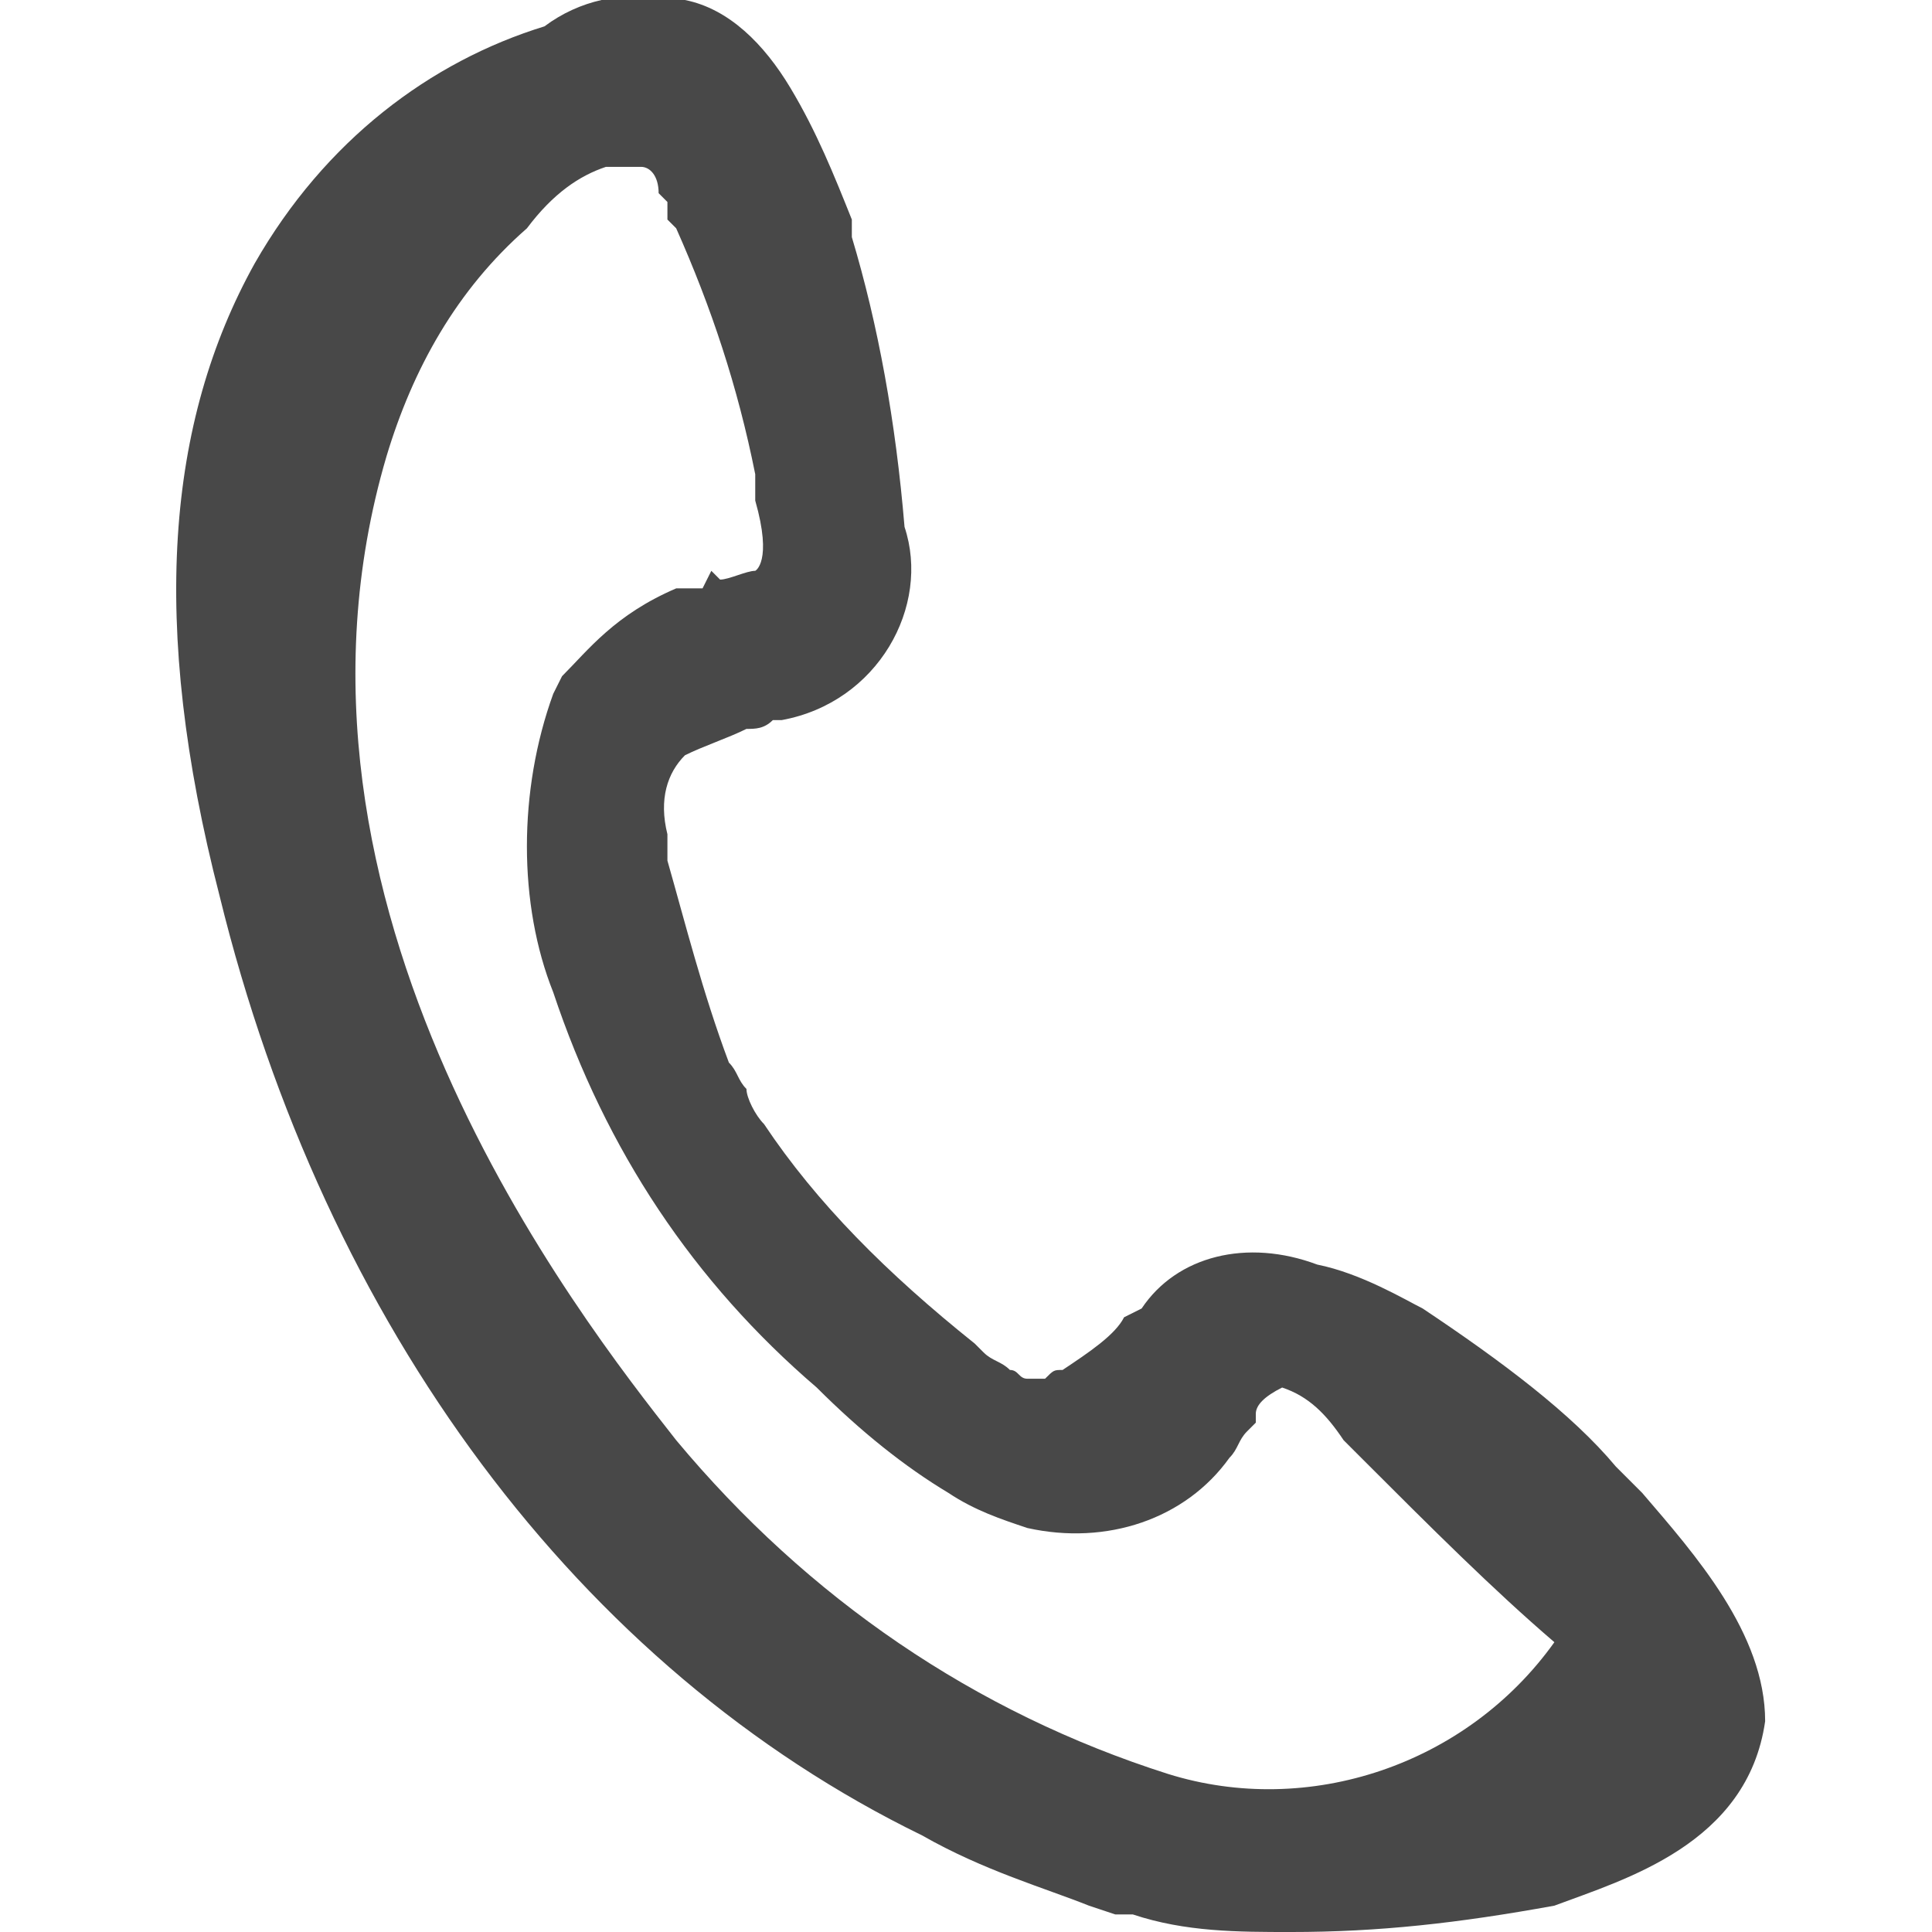 <svg enable-background="new 0 0 22 22" viewBox="0 0 22 22" xmlns="http://www.w3.org/2000/svg"><path d="m18.7 17-.3-.3c-.5-.6-1.3-1.2-2.2-1.8-.2-.1-.7-.4-1.2-.5-.8-.3-1.6-.1-2 .5l-.2.1c-.1.2-.4.4-.7.6-.1 0-.1 0-.2.1h-.2c-.1 0-.1-.1-.2-.1-.1-.1-.2-.1-.3-.2l-.1-.1c-1-.8-1.8-1.6-2.4-2.5-.1-.1-.2-.3-.2-.4-.1-.1-.1-.2-.2-.3-.3-.8-.5-1.6-.7-2.3v-.3c-.1-.4 0-.7.2-.9.2-.1.5-.2.7-.3.1 0 .2 0 .3-.1h.1c1.1-.2 1.7-1.3 1.4-2.2-.1-1.2-.3-2.3-.6-3.3v-.2c-.2-.5-.4-1-.7-1.5s-.7-.9-1.2-1h-.3c-.4-.1-.9 0-1.3.3-1.3.4-2.5 1.3-3.3 2.7-1 1.8-1.2 4.1-.4 7.2 1.2 4.9 4.1 8.8 8 10.7.7.4 1.4.6 1.9.8l.3.1h.2c.6.2 1.2.2 1.8.2 1 0 1.9-.1 3-.3.8-.3 2.2-.7 2.4-2.1 0-1-.8-1.9-1.4-2.6zm-5.4 3.2c-2.2-.7-4.1-2-5.6-3.8-1.1-1.4-4.8-6.1-3.3-11.2.3-1 .8-1.9 1.6-2.6.3-.4.6-.6.9-.7h.4c.1 0 .2.1.2.3l.1.1v.2l.1.1c.4.9.7 1.8.9 2.8v.3c.2.7 0 .8 0 .8-.1 0-.3.1-.4.1l-.1-.1-.1.2h-.3c-.7.3-1 .7-1.3 1l-.1.2c-.4 1.1-.4 2.4 0 3.4.6 1.8 1.6 3.3 3 4.5.5.5 1 .9 1.5 1.2.3.2.6.3.9.4.9.2 1.8-.1 2.3-.8.1-.1.1-.2.2-.3l.1-.1v-.1c0-.1.1-.2.3-.3.3.1.5.3.7.6l.2.2c.8.8 1.5 1.5 2.2 2.1-1 1.4-2.8 2-4.4 1.5z" fill="#484848"/></svg>